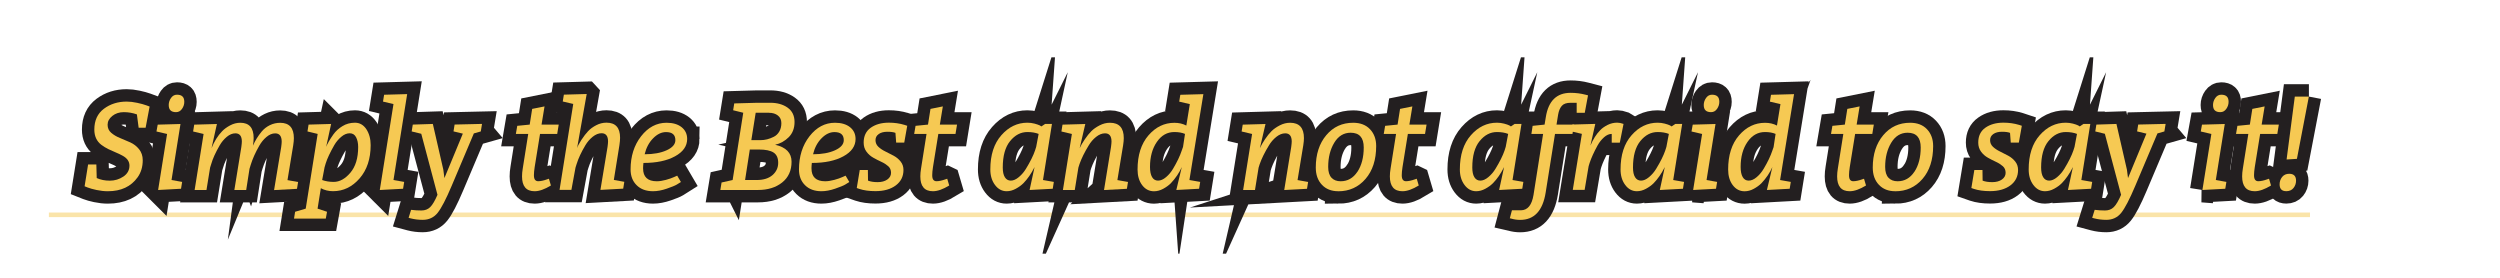 <?xml version="1.0" encoding="UTF-8"?>
<svg xmlns="http://www.w3.org/2000/svg" xmlns:xlink="http://www.w3.org/1999/xlink" id="a" width="544.37" height="60.49" viewBox="0 0 544.37 60.49">
  <defs>
    <clipPath id="b">
      <rect x="10.59" y="12.49" width="497.83" height="42.75" style="fill:none; stroke-width:0px;"></rect>
    </clipPath>
    <clipPath id="c">
      <rect width="544.37" height="60.49" style="fill:none; stroke-width:0px;"></rect>
    </clipPath>
    <clipPath id="d">
      <rect y="39.28" width="512" height="9" style="fill:none; stroke-width:0px;"></rect>
    </clipPath>
  </defs>
  <g style="clip-path:url(#b);">
    <g style="clip-path:url(#c);">
      <g style="opacity:.5;">
        <g style="clip-path:url(#d);">
          <line x1="9" y1="46.78" x2="503" y2="46.78" style="fill:none; stroke:#f6c953;"></line>
        </g>
      </g>
      <path d="m20.98,35.81l.08,2.96c.83.38,1.79.57,2.86.57s2.06-.3,2.94-.89,1.33-1.39,1.33-2.39c0-.9-.51-1.63-1.52-2.17-.45-.25-.95-.49-1.49-.71-.54-.22-1.08-.46-1.63-.73-.54-.27-1.04-.58-1.49-.92-1.01-.78-1.52-1.88-1.52-3.31,0-1.99.7-3.5,2.09-4.54,1.39-1.04,3.05-1.56,4.96-1.56.69,0,1.45.09,2.28.27.83.18,1.49.36,1.98.54l.73.27-.87,4.61h-1.52l-.38-2.9c-.92-.33-1.88-.49-2.86-.49s-1.82.28-2.5.83c-.68.55-1.02,1.19-1.02,1.91s.26,1.31.79,1.76c.52.45,1.16.83,1.91,1.13.75.3,1.5.62,2.25.96.75.34,1.39.84,1.91,1.49.52.65.79,1.45.79,2.39,0,1.43-.37,2.67-1.11,3.71-1.45,2.03-3.61,3.04-6.48,3.04-.8,0-1.61-.09-2.45-.27-.84-.18-1.49-.36-1.94-.54l-.68-.27.76-4.75h1.79Z" style="fill:none; stroke:#231f20; stroke-miterlimit:10.81; stroke-width:5.4px;"></path>
      <path d="m34.43,41.37l1.95-12.2-2.31-.54.27-1.49,4.96-.14-1.95,12.2,2.31.41-.24,1.49-4.99.27Zm5.7-19.19c0,.55-.17,1.06-.5,1.53-.33.47-.76.71-1.29.71s-.92-.12-1.19-.37-.41-.64-.41-1.19.17-1.06.5-1.53c.33-.47.76-.71,1.29-.71s.92.12,1.19.37c.27.24.41.64.41,1.19Z" style="fill:none; stroke:#231f20; stroke-miterlimit:10.81; stroke-width:5.4px;"></path>
      <path d="m54.34,36.68l-.73,4.69h-2.58l1.52-9.36c.07-.54.11-.94.11-1.19,0-1.19-.47-1.79-1.41-1.79-.63,0-1.26.26-1.87.77-.61.51-1.13,1.13-1.55,1.86-.9,1.56-1.52,2.91-1.84,4.07l-.24.76-.79,4.88h-2.58l1.95-12.2-2.28-.54.24-1.49,4.94-.14-1.17,5.26c.6-1.48,1.36-2.71,2.31-3.69.45-.47,1.03-.89,1.74-1.27s1.45-.57,2.22-.57c1.93,0,2.9,1.1,2.9,3.31,0,.45-.05,1.01-.14,1.68.43-1.05,1.07-2.08,1.9-3.09.49-.58,1.08-1.04,1.78-1.38.7-.34,1.44-.51,2.24-.51,1.99,0,2.98,1.11,2.98,3.34,0,.43-.05.95-.14,1.55l-1.25,7.59,2.31.41-.24,1.49-4.99.27,1.55-9.36c.07-.54.11-.93.11-1.17,0-1.21-.47-1.82-1.41-1.82-.65,0-1.29.26-1.91.79-.62.52-1.14,1.16-1.56,1.9-.85,1.48-1.47,2.87-1.87,4.18l-.24.79Z" style="fill:none; stroke:#231f20; stroke-miterlimit:10.81; stroke-width:5.4px;"></path>
      <path d="m72.1,26.99l-1.08,4.99c.27-.71.8-1.61,1.57-2.71.51-.71,1.16-1.31,1.97-1.8.8-.5,1.72-.75,2.74-.75s1.84.47,2.47,1.41c.62.94.94,2.1.94,3.47,0,2.98-.8,5.4-2.41,7.25-1.61,1.85-3.54,2.78-5.78,2.78-.98,0-1.86-.22-2.66-.65l-.71,4.45,2.06.68-.27,1.49h-6.92l.24-1.49,2.31-.68,2.6-16.27-2.22-.54.24-1.49,4.91-.14Zm-1.41,9.36l-.54,2.85c.76.27,1.59.41,2.5.41,1.3,0,2.52-.67,3.65-2.01,1.13-1.34,1.69-3.2,1.69-5.59,0-.83-.15-1.54-.45-2.12-.3-.58-.76-.87-1.38-.87s-1.24.25-1.84.76c-.61.51-1.12,1.11-1.53,1.82-.9,1.57-1.53,2.9-1.87,3.99l-.22.76Z" style="fill:none; stroke:#231f20; stroke-miterlimit:10.81; stroke-width:5.4px;"></path>
      <path d="m82.7,41.37l2.98-18.71-2.28-.54.24-1.49,5.02-.14-2.98,18.71,2.33.41-.24,1.49-5.07.27Z" style="fill:none; stroke:#231f20; stroke-miterlimit:10.81; stroke-width:5.4px;"></path>
      <path d="m104.7,28.62l-1.52.43-4.83,11.42c-1.23,2.91-2.25,4.87-3.06,5.88-.81,1.01-1.9,1.52-3.25,1.52-.92,0-1.81-.11-2.66-.33l-.41-.11.54-1.74c.72.09,1.47.14,2.25.14s1.41-.24,1.91-.73c.5-.49,1.03-1.38,1.59-2.68l-3.53-13.29-2.09-.51.24-1.49,4.37-.14,2.28,9.95.24,1.84,4.01-9.68-2.03-.49.24-1.49,5.97-.14-.27,1.63Z" style="fill:none; stroke:#231f20; stroke-miterlimit:10.81; stroke-width:5.4px;"></path>
      <path d="m119.53,38.93l.43,1.46c-1.36.83-2.54,1.25-3.55,1.25-1.83,0-2.74-1.08-2.74-3.23,0-.52.05-1.1.16-1.74l1.19-7.51h-2.69l.3-1.76,2.71-.27.54-3.42,2.69-.54-.65,3.96h3.74l-.33,2.03h-3.74l-1.17,7.24c-.11.71-.16,1.29-.16,1.75s.08.8.24,1,.39.31.68.31c.54,0,1.19-.14,1.95-.41l.38-.13Z" style="fill:none; stroke:#231f20; stroke-miterlimit:10.81; stroke-width:5.4px;"></path>
      <path d="m127.75,20.48l-2.09,11.77c.14-.45.47-1.06.96-1.82.5-.76.98-1.38,1.44-1.87.46-.49,1.05-.92,1.76-1.29.71-.37,1.46-.56,2.24-.56,1.97,0,2.96,1.09,2.96,3.28,0,.43-.05.97-.14,1.6l-1.22,7.59,2.28.41-.24,1.49-4.96.27,1.55-9.36c.07-.54.11-.94.11-1.19,0-1.19-.47-1.79-1.41-1.79-.65,0-1.29.26-1.93.77-.63.51-1.17,1.13-1.6,1.86-.87,1.45-1.5,2.8-1.9,4.07l-.24.76-.9,4.88h-2.58l2.98-18.71-2.28-.54.24-1.49,4.96-.14Z" style="fill:none; stroke:#231f20; stroke-miterlimit:10.81; stroke-width:5.4px;"></path>
      <path d="m149.63,30.25c0,1.56-.88,2.82-2.64,3.78-1.76.97-4.05,1.45-6.88,1.45-.05.4-.08.79-.08,1.17,0,1.88.99,2.82,2.98,2.82.58,0,1.24-.1,1.98-.3.74-.2,1.34-.41,1.79-.62l.68-.3.81,1.38c-.22.14-.52.33-.9.56-.38.23-1.1.52-2.17.89-1.07.37-2.07.56-3.01.56-1.48,0-2.67-.43-3.55-1.3-.89-.87-1.33-2.02-1.33-3.44,0-2.86.76-5.27,2.29-7.23,1.53-1.96,3.38-2.94,5.55-2.94,1.37,0,2.46.32,3.27.96.8.64,1.21,1.5,1.21,2.56Zm-9.27,3.34c1.93,0,3.53-.29,4.8-.87,1.27-.58,1.9-1.31,1.9-2.2,0-1.18-.68-1.76-2.03-1.76-.99,0-1.93.45-2.82,1.36-.89.9-1.5,2.06-1.84,3.47Z" style="fill:none; stroke:#231f20; stroke-miterlimit:10.81; stroke-width:5.4px;"></path>
      <path d="m159.53,39.2l2.31-14.65-2.2-.54.24-1.49,5.02-.14h2.82c1.52,0,2.78.35,3.78,1.06s1.51,1.75,1.51,3.12-.43,2.48-1.27,3.32c-.85.84-1.83,1.39-2.96,1.64,2.39.54,3.58,1.78,3.58,3.7s-.68,3.43-2.05,4.52-3.12,1.63-5.27,1.63h-8.19l.27-1.63,2.41-.54Zm2.71,0h2.52c1.48,0,2.63-.36,3.46-1.08.82-.72,1.23-1.61,1.23-2.67s-.34-1.8-1.02-2.24c-.68-.43-1.72-.65-3.13-.65h-2.03l-1.03,6.64Zm5.21-14.65h-2.9l-.95,5.97h1.98c.98,0,1.94-.24,2.9-.73.51-.25.91-.64,1.21-1.15.3-.52.45-1.13.45-1.83s-.25-1.26-.75-1.65c-.5-.4-1.14-.6-1.94-.6Z" style="fill:none; stroke:#231f20; stroke-miterlimit:10.81; stroke-width:5.4px;"></path>
      <path d="m186.3,30.25c0,1.56-.88,2.82-2.64,3.78-1.76.97-4.05,1.45-6.88,1.45-.05.4-.08.79-.08,1.17,0,1.88.99,2.82,2.98,2.82.58,0,1.24-.1,1.98-.3.74-.2,1.34-.41,1.79-.62l.68-.3.81,1.38c-.22.14-.52.33-.9.56-.38.23-1.1.52-2.17.89-1.07.37-2.07.56-3.01.56-1.48,0-2.67-.43-3.55-1.3-.89-.87-1.33-2.02-1.33-3.44,0-2.86.76-5.27,2.29-7.23,1.53-1.96,3.38-2.94,5.55-2.94,1.37,0,2.46.32,3.27.96.8.64,1.21,1.5,1.21,2.56Zm-9.27,3.34c1.93,0,3.53-.29,4.8-.87,1.27-.58,1.9-1.31,1.9-2.2,0-1.18-.68-1.76-2.03-1.76-.99,0-1.93.45-2.82,1.36-.89.9-1.5,2.06-1.84,3.47Z" style="fill:none; stroke:#231f20; stroke-miterlimit:10.81; stroke-width:5.4px;"></path>
      <path d="m188.98,37.03l.03,2.3c.54.22,1.24.33,2.1.33s1.56-.19,2.1-.57c.54-.38.81-.87.81-1.46s-.2-1.08-.61-1.44-.9-.68-1.49-.95c-.59-.27-1.18-.57-1.76-.9-.59-.33-1.08-.76-1.49-1.32-.41-.55-.61-1.21-.61-1.97,0-1.43.52-2.51,1.55-3.24,1.03-.73,2.34-1.1,3.93-1.1,1.21,0,2.36.16,3.44.49l.57.19-.65,3.66h-1.76l-.16-2.12c-.4-.16-.99-.24-1.76-.24s-1.4.16-1.87.49-.71.77-.71,1.34.21,1.05.62,1.44c.42.39.92.73,1.52,1.02s1.2.6,1.8.92,1.12.75,1.53,1.27c.42.52.62,1.14.62,1.84,0,1.41-.56,2.53-1.67,3.36-1.11.83-2.59,1.25-4.43,1.25-1.36,0-2.53-.16-3.53-.49l-.54-.19.65-3.93h1.76Z" style="fill:none; stroke:#231f20; stroke-miterlimit:10.81; stroke-width:5.4px;"></path>
      <path d="m206.26,38.93l.43,1.46c-1.36.83-2.54,1.25-3.55,1.25-1.83,0-2.74-1.08-2.74-3.23,0-.52.05-1.1.16-1.74l1.19-7.51h-2.69l.3-1.76,2.71-.27.54-3.42,2.69-.54-.65,3.96h3.74l-.33,2.03h-3.74l-1.17,7.24c-.11.71-.16,1.29-.16,1.75s.08.8.24,1,.39.31.68.31c.54,0,1.19-.14,1.95-.41l.38-.13Z" style="fill:none; stroke:#231f20; stroke-miterlimit:10.81; stroke-width:5.4px;"></path>
      <path d="m227.11,39.2l2.36.41-.24,1.49-5.04.27,1.08-4.99c-.72,1.45-1.54,2.62-2.44,3.53-.43.43-.98.83-1.64,1.19-.66.36-1.32.54-1.99.54-1.01,0-1.86-.45-2.54-1.36-.68-.9-1.02-2.03-1.02-3.39,0-3.15.8-5.63,2.4-7.44,1.6-1.82,3.49-2.73,5.68-2.73.52,0,1.04.07,1.55.2.51.14.89.27,1.14.39l.35.22.81-.54h1.49l-1.95,12.2Zm-1.49-7.19l.54-2.85c-.69-.27-1.5-.41-2.44-.41-1.45,0-2.7.66-3.77,1.97-1.07,1.31-1.6,3.23-1.6,5.76,0,.92.15,1.63.46,2.12.31.49.74.73,1.29.73s1.13-.25,1.74-.76c.61-.51,1.13-1.11,1.56-1.82.94-1.54,1.6-2.87,1.98-3.99l.24-.76Z" style="fill:none; stroke:#231f20; stroke-miterlimit:10.81; stroke-width:5.4px;"></path>
      <path d="m240.4,41.37l1.52-9.36c.07-.54.11-.94.11-1.19,0-1.19-.47-1.79-1.41-1.79-.65,0-1.3.26-1.94.77-.64.51-1.18,1.13-1.61,1.86-.92,1.5-1.59,2.86-2.01,4.07l-.24.76-.79,4.88h-2.58l1.95-12.2-2.28-.54.24-1.49,4.96-.14-1.22,5.26c.27-.6.65-1.25,1.13-1.95.48-.71.95-1.29,1.41-1.75.46-.46,1.06-.88,1.79-1.26.73-.38,1.49-.57,2.26-.57,2.01,0,3.01,1.11,3.01,3.34,0,.43-.05.95-.14,1.55l-1.25,7.59,2.31.41-.24,1.49-4.99.27Z" style="fill:none; stroke:#231f20; stroke-miterlimit:10.81; stroke-width:5.4px;"></path>
      <path d="m259.01,39.2l2.33.41-.24,1.49-4.96.27,1.19-4.99c-.56,1.27-1.36,2.44-2.39,3.53-.45.45-1.01.85-1.67,1.21-.66.35-1.32.53-1.99.53-1.05,0-1.91-.45-2.58-1.34-.67-.89-1-2.03-1-3.4,0-3.13.79-5.6,2.37-7.43,1.58-1.83,3.47-2.74,5.65-2.74.98,0,1.84.2,2.6.6l.76-4.67-2.31-.54.24-1.49,5.02-.14-3.04,18.71Zm-1.41-7.19l.43-2.85c-.63-.27-1.4-.41-2.31-.41-1.56,0-2.83.72-3.82,2.16-.99,1.44-1.49,3.25-1.49,5.44,0,.96.15,1.7.45,2.21.3.51.73.77,1.3.77s1.15-.25,1.75-.76c.6-.51,1.1-1.11,1.52-1.82.87-1.45,1.5-2.78,1.9-3.99l.27-.76Z" style="fill:none; stroke:#231f20; stroke-miterlimit:10.81; stroke-width:5.4px;"></path>
      <path d="m279.64,41.37l1.52-9.36c.07-.54.11-.94.11-1.19,0-1.19-.47-1.79-1.41-1.79-.65,0-1.3.26-1.94.77-.64.51-1.18,1.13-1.61,1.86-.92,1.5-1.59,2.86-2.01,4.07l-.24.76-.79,4.88h-2.58l1.95-12.2-2.28-.54.24-1.49,4.96-.14-1.22,5.26c.27-.6.65-1.25,1.12-1.95.48-.71.95-1.29,1.41-1.75.46-.46,1.06-.88,1.79-1.26.73-.38,1.49-.57,2.26-.57,2.01,0,3.01,1.11,3.01,3.34,0,.43-.05.95-.14,1.55l-1.25,7.59,2.3.41-.24,1.49-4.99.27Z" style="fill:none; stroke:#231f20; stroke-miterlimit:10.81; stroke-width:5.4px;"></path>
      <path d="m291.39,41.64c-1.48,0-2.67-.47-3.55-1.41-.89-.94-1.33-2.19-1.33-3.74,0-2.89.76-5.24,2.28-7.05,1.52-1.81,3.47-2.71,5.86-2.71,1.55,0,2.78.47,3.67,1.41.89.94,1.34,2.16,1.34,3.66,0,2.98-.77,5.37-2.32,7.16-1.55,1.79-3.53,2.69-5.95,2.69Zm4.19-4.24c.91-1.38,1.37-3.15,1.37-5.29s-.95-3.21-2.85-3.21c-1.5,0-2.69.73-3.57,2.18-.88,1.46-1.32,3.21-1.32,5.27,0,1.05.24,1.83.72,2.35.48.51,1.14.77,1.99.77,1.52,0,2.73-.69,3.65-2.07Z" style="fill:none; stroke:#231f20; stroke-miterlimit:10.81; stroke-width:5.4px;"></path>
      <path d="m308.5,38.93l.43,1.46c-1.36.83-2.54,1.25-3.55,1.25-1.83,0-2.74-1.08-2.74-3.23,0-.52.05-1.1.16-1.74l1.19-7.51h-2.68l.3-1.76,2.71-.27.54-3.42,2.68-.54-.65,3.96h3.74l-.33,2.03h-3.74l-1.17,7.24c-.11.71-.16,1.29-.16,1.75s.08.8.24,1c.16.21.39.31.68.31.54,0,1.19-.14,1.95-.41l.38-.13Z" style="fill:none; stroke:#231f20; stroke-miterlimit:10.81; stroke-width:5.4px;"></path>
      <path d="m329.35,39.2l2.36.41-.24,1.49-5.04.27,1.08-4.99c-.72,1.45-1.54,2.62-2.44,3.53-.43.43-.98.83-1.64,1.19-.66.36-1.33.54-1.99.54-1.01,0-1.86-.45-2.54-1.36-.68-.9-1.02-2.03-1.02-3.39,0-3.15.8-5.63,2.4-7.44,1.6-1.82,3.49-2.73,5.68-2.73.52,0,1.04.07,1.55.2s.89.27,1.14.39l.35.22.81-.54h1.49l-1.95,12.2Zm-1.49-7.19l.54-2.85c-.69-.27-1.5-.41-2.44-.41-1.45,0-2.7.66-3.77,1.97-1.07,1.31-1.6,3.23-1.6,5.76,0,.92.15,1.63.46,2.12.31.49.74.73,1.29.73s1.13-.25,1.74-.76c.61-.51,1.13-1.11,1.56-1.82.94-1.54,1.6-2.87,1.98-3.99l.24-.76Z" style="fill:none; stroke:#231f20; stroke-miterlimit:10.81; stroke-width:5.4px;"></path>
      <path d="m343.32,22.38h-1.33c-.89,0-1.52.22-1.91.67s-.66,1.08-.8,1.91l-.35,2.17h3.82l-.35,2.03h-3.8l-2.03,12.75c-.63,3.98-2.49,5.97-5.56,5.97-.63,0-1.27-.09-1.9-.27l-.35-.08.46-1.74h1.93c1.48,0,2.4-1.11,2.77-3.34l2.09-13.29h-2.55l.27-1.76,2.6-.27.27-1.63c.56-3.53,2.36-5.29,5.4-5.29,1.12,0,2.21.14,3.25.41l.54.14-.71,3.8h-1.76v-2.17Z" style="fill:none; stroke:#231f20; stroke-miterlimit:10.81; stroke-width:5.4px;"></path>
      <path d="m353.52,26.99l-.81,4.07h-1.76v-1.9c-.56,0-1.12.24-1.67.73s-1.02,1.08-1.4,1.76c-.8,1.45-1.37,2.72-1.74,3.82l-.22.73-.87,5.15h-2.58l1.98-12.2-2.31-.54.24-1.49,4.99-.14-1.06,4.72c.58-1.37,1.29-2.5,2.14-3.36.4-.42.93-.79,1.59-1.13.66-.33,1.36-.5,2.1-.5.4,0,.85.09,1.36.27Z" style="fill:none; stroke:#231f20; stroke-miterlimit:10.81; stroke-width:5.4px;"></path>
      <path d="m364.34,39.2l2.36.41-.24,1.49-5.04.27,1.08-4.99c-.72,1.45-1.54,2.62-2.44,3.53-.43.43-.98.83-1.64,1.19-.66.36-1.33.54-1.99.54-1.01,0-1.86-.45-2.54-1.36-.68-.9-1.02-2.03-1.02-3.39,0-3.15.8-5.63,2.4-7.44,1.6-1.82,3.49-2.73,5.68-2.73.52,0,1.04.07,1.55.2s.89.27,1.14.39l.35.22.81-.54h1.49l-1.95,12.2Zm-1.49-7.19l.54-2.85c-.69-.27-1.5-.41-2.44-.41-1.45,0-2.7.66-3.77,1.97-1.07,1.31-1.6,3.23-1.6,5.76,0,.92.15,1.63.46,2.12.31.49.74.73,1.29.73s1.13-.25,1.74-.76c.61-.51,1.13-1.11,1.56-1.82.94-1.54,1.6-2.87,1.98-3.99l.24-.76Z" style="fill:none; stroke:#231f20; stroke-miterlimit:10.81; stroke-width:5.4px;"></path>
      <path d="m368.68,41.37l1.95-12.2-2.31-.54.27-1.49,4.96-.14-1.95,12.2,2.3.41-.24,1.49-4.99.27Zm5.7-19.19c0,.55-.17,1.06-.5,1.53-.33.47-.76.71-1.29.71s-.92-.12-1.19-.37c-.27-.24-.41-.64-.41-1.19s.17-1.06.5-1.53c.33-.47.76-.71,1.29-.71s.92.12,1.19.37c.27.24.41.64.41,1.19Z" style="fill:none; stroke:#231f20; stroke-miterlimit:10.81; stroke-width:5.4px;"></path>
      <path d="m387.61,39.2l2.33.41-.24,1.49-4.96.27,1.19-4.99c-.56,1.27-1.36,2.44-2.39,3.53-.45.45-1.01.85-1.67,1.21s-1.32.53-1.99.53c-1.05,0-1.91-.45-2.58-1.34s-1-2.03-1-3.4c0-3.13.79-5.6,2.37-7.43,1.58-1.83,3.47-2.74,5.66-2.74.98,0,1.84.2,2.6.6l.76-4.67-2.3-.54.24-1.49,5.02-.14-3.04,18.71Zm-1.41-7.19l.43-2.85c-.63-.27-1.4-.41-2.3-.41-1.56,0-2.83.72-3.82,2.16-1,1.44-1.49,3.25-1.49,5.44,0,.96.15,1.7.45,2.21.3.51.73.77,1.3.77s1.15-.25,1.75-.76c.6-.51,1.1-1.11,1.52-1.82.87-1.45,1.5-2.78,1.9-3.99l.27-.76Z" style="fill:none; stroke:#231f20; stroke-miterlimit:10.81; stroke-width:5.4px;"></path>
      <path d="m405.89,38.93l.43,1.46c-1.36.83-2.54,1.25-3.55,1.25-1.83,0-2.74-1.08-2.74-3.23,0-.52.05-1.1.16-1.74l1.19-7.51h-2.68l.3-1.76,2.71-.27.54-3.42,2.68-.54-.65,3.96h3.74l-.33,2.03h-3.74l-1.17,7.24c-.11.71-.16,1.29-.16,1.75s.08.8.24,1c.16.21.39.31.68.31.54,0,1.19-.14,1.95-.41l.38-.13Z" style="fill:none; stroke:#231f20; stroke-miterlimit:10.81; stroke-width:5.4px;"></path>
      <path d="m412.67,41.64c-1.48,0-2.67-.47-3.55-1.41-.89-.94-1.33-2.19-1.33-3.74,0-2.89.76-5.24,2.28-7.05,1.52-1.81,3.47-2.71,5.86-2.71,1.55,0,2.78.47,3.67,1.41s1.34,2.16,1.34,3.66c0,2.98-.77,5.37-2.32,7.16-1.55,1.79-3.53,2.69-5.95,2.69Zm4.19-4.24c.91-1.38,1.37-3.15,1.37-5.29s-.95-3.21-2.85-3.21c-1.5,0-2.69.73-3.57,2.18-.88,1.46-1.32,3.21-1.32,5.27,0,1.05.24,1.83.72,2.35.48.51,1.14.77,1.99.77,1.52,0,2.73-.69,3.65-2.07Z" style="fill:none; stroke:#231f20; stroke-miterlimit:10.81; stroke-width:5.4px;"></path>
      <path d="m431.68,37.03l.03,2.3c.54.22,1.24.33,2.1.33s1.56-.19,2.1-.57c.54-.38.81-.87.81-1.46s-.2-1.08-.61-1.44c-.41-.36-.9-.68-1.49-.95-.59-.27-1.18-.57-1.76-.9-.59-.33-1.08-.76-1.49-1.32-.41-.55-.61-1.21-.61-1.97,0-1.43.51-2.51,1.55-3.24,1.03-.73,2.34-1.1,3.93-1.1,1.21,0,2.36.16,3.44.49l.57.19-.65,3.66h-1.76l-.16-2.12c-.4-.16-.99-.24-1.76-.24s-1.4.16-1.87.49c-.47.33-.71.77-.71,1.34s.21,1.05.62,1.44c.42.39.92.73,1.52,1.02s1.2.6,1.8.92c.61.33,1.12.75,1.53,1.27.42.52.62,1.14.62,1.84,0,1.41-.56,2.53-1.67,3.36-1.11.83-2.59,1.25-4.43,1.25-1.36,0-2.53-.16-3.53-.49l-.54-.19.65-3.93h1.76Z" style="fill:none; stroke:#231f20; stroke-miterlimit:10.81; stroke-width:5.4px;"></path>
      <path d="m453.21,39.2l2.36.41-.24,1.49-5.04.27,1.08-4.99c-.72,1.45-1.54,2.62-2.44,3.53-.43.43-.98.83-1.64,1.19-.66.36-1.33.54-1.99.54-1.01,0-1.86-.45-2.54-1.36-.68-.9-1.02-2.03-1.02-3.39,0-3.15.8-5.63,2.4-7.44,1.6-1.82,3.49-2.73,5.68-2.73.52,0,1.04.07,1.55.2s.89.27,1.14.39l.35.22.81-.54h1.49l-1.95,12.2Zm-1.49-7.19l.54-2.85c-.69-.27-1.5-.41-2.44-.41-1.45,0-2.7.66-3.77,1.97-1.07,1.31-1.6,3.23-1.6,5.76,0,.92.15,1.63.46,2.12.31.49.74.73,1.29.73s1.13-.25,1.74-.76c.61-.51,1.13-1.11,1.56-1.82.94-1.54,1.6-2.87,1.98-3.99l.24-.76Z" style="fill:none; stroke:#231f20; stroke-miterlimit:10.81; stroke-width:5.4px;"></path>
      <path d="m471.3,28.62l-1.52.43-4.83,11.42c-1.23,2.91-2.25,4.87-3.06,5.88-.81,1.01-1.9,1.52-3.25,1.52-.92,0-1.81-.11-2.66-.33l-.41-.11.54-1.74c.72.09,1.47.14,2.25.14s1.41-.24,1.91-.73c.5-.49,1.03-1.38,1.59-2.68l-3.53-13.29-2.09-.51.24-1.49,4.37-.14,2.28,9.95.24,1.84,4.01-9.68-2.03-.49.24-1.49,5.97-.14-.27,1.63Z" style="fill:none; stroke:#231f20; stroke-miterlimit:10.81; stroke-width:5.4px;"></path>
      <path d="m479.57,41.37l1.95-12.2-2.31-.54.27-1.49,4.96-.14-1.95,12.2,2.3.41-.24,1.49-4.99.27Zm5.7-19.19c0,.55-.17,1.06-.5,1.53-.33.47-.76.71-1.29.71s-.92-.12-1.19-.37c-.27-.24-.41-.64-.41-1.19s.17-1.06.5-1.53c.33-.47.76-.71,1.29-.71s.92.12,1.19.37c.27.24.41.64.41,1.19Z" style="fill:none; stroke:#231f20; stroke-miterlimit:10.81; stroke-width:5.4px;"></path>
      <path d="m494.08,38.93l.43,1.46c-1.36.83-2.54,1.25-3.55,1.25-1.83,0-2.74-1.08-2.74-3.23,0-.52.05-1.1.16-1.74l1.19-7.51h-2.68l.3-1.76,2.71-.27.54-3.42,2.68-.54-.65,3.96h3.74l-.33,2.03h-3.74l-1.17,7.24c-.11.71-.16,1.29-.16,1.75s.08.8.24,1c.16.21.39.31.68.31.54,0,1.19-.14,1.95-.41l.38-.13Z" style="fill:none; stroke:#231f20; stroke-miterlimit:10.81; stroke-width:5.4px;"></path>
      <path d="m496.38,40.15c0-.63.19-1.17.56-1.63.37-.45.88-.68,1.53-.68.99,0,1.49.5,1.49,1.49,0,.62-.19,1.15-.56,1.61-.37.46-.89.69-1.56.69-.98,0-1.46-.5-1.46-1.49Zm6.37-19.12l-2.6,13.56-2.25.14,1.79-13.7h3.07Z" style="fill:none; stroke:#231f20; stroke-miterlimit:10.81; stroke-width:5.4px;"></path>
    </g>
    <path d="m20.98,35.81l.08,2.96c.83.38,1.79.57,2.86.57s2.06-.3,2.94-.89,1.33-1.39,1.33-2.39c0-.9-.51-1.63-1.52-2.17-.45-.25-.95-.49-1.49-.71-.54-.22-1.08-.46-1.63-.73-.54-.27-1.04-.58-1.49-.92-1.01-.78-1.52-1.88-1.52-3.31,0-1.99.7-3.5,2.09-4.54,1.39-1.04,3.05-1.56,4.96-1.56.69,0,1.45.09,2.28.27.83.18,1.49.36,1.98.54l.73.27-.87,4.61h-1.52l-.38-2.9c-.92-.33-1.88-.49-2.86-.49s-1.82.28-2.5.83c-.68.55-1.02,1.19-1.02,1.91s.26,1.31.79,1.76c.52.45,1.16.83,1.91,1.13.75.3,1.5.62,2.25.96.75.34,1.39.84,1.91,1.49.52.65.79,1.45.79,2.39,0,1.43-.37,2.67-1.11,3.71-1.45,2.03-3.61,3.04-6.48,3.04-.8,0-1.61-.09-2.45-.27-.84-.18-1.49-.36-1.94-.54l-.68-.27.76-4.75h1.79Z" style="fill:#f6c953; stroke-width:0px;"></path>
    <path d="m34.43,41.37l1.95-12.2-2.31-.54.27-1.49,4.96-.14-1.95,12.2,2.31.41-.24,1.49-4.99.27Zm5.7-19.19c0,.55-.17,1.06-.5,1.53-.33.47-.76.71-1.29.71s-.92-.12-1.19-.37-.41-.64-.41-1.19.17-1.06.5-1.53c.33-.47.76-.71,1.29-.71s.92.12,1.19.37c.27.24.41.64.41,1.19Z" style="fill:#f6c953; stroke-width:0px;"></path>
    <path d="m54.34,36.68l-.73,4.69h-2.58l1.52-9.36c.07-.54.11-.94.11-1.19,0-1.19-.47-1.79-1.41-1.79-.63,0-1.26.26-1.87.77-.61.51-1.13,1.13-1.55,1.86-.9,1.56-1.52,2.91-1.84,4.07l-.24.76-.79,4.88h-2.58l1.95-12.2-2.28-.54.24-1.49,4.94-.14-1.17,5.26c.6-1.48,1.36-2.71,2.31-3.69.45-.47,1.03-.89,1.74-1.27s1.45-.57,2.22-.57c1.93,0,2.9,1.1,2.9,3.31,0,.45-.05,1.01-.14,1.68.43-1.05,1.07-2.08,1.9-3.09.49-.58,1.08-1.04,1.78-1.38.7-.34,1.44-.51,2.24-.51,1.99,0,2.98,1.11,2.98,3.34,0,.43-.05.95-.14,1.55l-1.25,7.59,2.31.41-.24,1.49-4.99.27,1.55-9.36c.07-.54.11-.93.11-1.17,0-1.21-.47-1.82-1.41-1.82-.65,0-1.29.26-1.91.79-.62.52-1.14,1.16-1.56,1.9-.85,1.48-1.47,2.87-1.87,4.18l-.24.79Z" style="fill:#f6c953; stroke-width:0px;"></path>
    <path d="m72.1,26.99l-1.08,4.99c.27-.71.8-1.61,1.57-2.71.51-.71,1.16-1.31,1.97-1.8.8-.5,1.72-.75,2.74-.75s1.84.47,2.47,1.41c.62.94.94,2.1.94,3.47,0,2.98-.8,5.4-2.41,7.25-1.61,1.85-3.54,2.78-5.78,2.78-.98,0-1.86-.22-2.66-.65l-.71,4.45,2.06.68-.27,1.49h-6.92l.24-1.49,2.31-.68,2.6-16.27-2.22-.54.24-1.49,4.91-.14Zm-1.41,9.36l-.54,2.85c.76.27,1.59.41,2.5.41,1.3,0,2.52-.67,3.65-2.01,1.13-1.34,1.69-3.2,1.69-5.59,0-.83-.15-1.54-.45-2.12-.3-.58-.76-.87-1.38-.87s-1.24.25-1.84.76c-.61.51-1.12,1.11-1.53,1.82-.9,1.57-1.53,2.9-1.87,3.99l-.22.76Z" style="fill:#f6c953; stroke-width:0px;"></path>
    <path d="m82.7,41.37l2.98-18.71-2.28-.54.24-1.49,5.02-.14-2.98,18.71,2.33.41-.24,1.49-5.07.27Z" style="fill:#f6c953; stroke-width:0px;"></path>
    <path d="m104.7,28.62l-1.52.43-4.83,11.42c-1.23,2.91-2.25,4.87-3.06,5.88-.81,1.01-1.9,1.52-3.25,1.52-.92,0-1.81-.11-2.66-.33l-.41-.11.54-1.74c.72.09,1.47.14,2.25.14s1.41-.24,1.91-.73c.5-.49,1.03-1.38,1.59-2.68l-3.53-13.29-2.09-.51.24-1.49,4.37-.14,2.28,9.95.24,1.84,4.01-9.68-2.03-.49.24-1.49,5.97-.14-.27,1.63Z" style="fill:#f6c953; stroke-width:0px;"></path>
    <path d="m119.53,38.93l.43,1.46c-1.36.83-2.54,1.25-3.55,1.25-1.83,0-2.74-1.08-2.74-3.23,0-.52.05-1.1.16-1.74l1.19-7.51h-2.69l.3-1.76,2.71-.27.54-3.42,2.69-.54-.65,3.96h3.74l-.33,2.03h-3.74l-1.17,7.24c-.11.71-.16,1.29-.16,1.75s.08.8.24,1,.39.31.68.31c.54,0,1.19-.14,1.95-.41l.38-.13Z" style="fill:#f6c953; stroke-width:0px;"></path>
    <path d="m127.75,20.48l-2.09,11.77c.14-.45.47-1.06.96-1.82.5-.76.98-1.38,1.44-1.87.46-.49,1.05-.92,1.76-1.29.71-.37,1.46-.56,2.24-.56,1.97,0,2.96,1.09,2.96,3.28,0,.43-.05.97-.14,1.6l-1.22,7.59,2.28.41-.24,1.49-4.96.27,1.55-9.36c.07-.54.11-.94.11-1.19,0-1.19-.47-1.79-1.41-1.79-.65,0-1.29.26-1.93.77-.63.51-1.17,1.13-1.6,1.86-.87,1.45-1.5,2.8-1.9,4.07l-.24.76-.9,4.88h-2.58l2.98-18.71-2.28-.54.24-1.49,4.96-.14Z" style="fill:#f6c953; stroke-width:0px;"></path>
    <path d="m149.63,30.25c0,1.56-.88,2.82-2.64,3.78-1.76.97-4.05,1.45-6.88,1.45-.05.4-.08.79-.08,1.17,0,1.88.99,2.82,2.98,2.82.58,0,1.24-.1,1.98-.3.74-.2,1.34-.41,1.79-.62l.68-.3.81,1.38c-.22.14-.52.33-.9.56-.38.23-1.1.52-2.17.89-1.07.37-2.07.56-3.01.56-1.48,0-2.67-.43-3.55-1.3-.89-.87-1.33-2.02-1.33-3.44,0-2.86.76-5.27,2.29-7.23,1.53-1.96,3.38-2.94,5.55-2.94,1.37,0,2.46.32,3.27.96.8.64,1.21,1.5,1.21,2.56Zm-9.27,3.34c1.93,0,3.53-.29,4.8-.87,1.27-.58,1.9-1.31,1.9-2.2,0-1.18-.68-1.76-2.03-1.76-.99,0-1.93.45-2.82,1.36-.89.9-1.5,2.06-1.84,3.47Z" style="fill:#f6c953; stroke-width:0px;"></path>
    <path d="m159.53,39.2l2.31-14.65-2.2-.54.24-1.49,5.02-.14h2.82c1.52,0,2.78.35,3.78,1.06s1.51,1.75,1.51,3.12-.43,2.48-1.27,3.32c-.85.84-1.83,1.39-2.96,1.64,2.39.54,3.58,1.78,3.58,3.7s-.68,3.43-2.05,4.52-3.12,1.63-5.27,1.63h-8.19l.27-1.63,2.41-.54Zm2.71,0h2.52c1.48,0,2.63-.36,3.46-1.08.82-.72,1.23-1.61,1.23-2.67s-.34-1.8-1.02-2.24c-.68-.43-1.72-.65-3.13-.65h-2.03l-1.03,6.64Zm5.21-14.65h-2.9l-.95,5.97h1.98c.98,0,1.94-.24,2.9-.73.51-.25.91-.64,1.21-1.15.3-.52.45-1.13.45-1.83s-.25-1.26-.75-1.65c-.5-.4-1.14-.6-1.94-.6Z" style="fill:#f6c953; stroke-width:0px;"></path>
    <path d="m186.3,30.25c0,1.56-.88,2.82-2.64,3.78-1.76.97-4.05,1.45-6.88,1.45-.05.4-.08.79-.08,1.17,0,1.88.99,2.82,2.98,2.82.58,0,1.24-.1,1.98-.3.74-.2,1.34-.41,1.79-.62l.68-.3.81,1.38c-.22.14-.52.33-.9.56-.38.23-1.1.52-2.17.89-1.07.37-2.07.56-3.01.56-1.48,0-2.67-.43-3.55-1.3-.89-.87-1.33-2.02-1.33-3.44,0-2.86.76-5.27,2.29-7.23,1.53-1.96,3.38-2.94,5.55-2.94,1.37,0,2.46.32,3.27.96.8.64,1.21,1.5,1.21,2.56Zm-9.27,3.34c1.93,0,3.53-.29,4.8-.87,1.27-.58,1.9-1.31,1.9-2.2,0-1.18-.68-1.76-2.03-1.76-.99,0-1.93.45-2.82,1.36-.89.9-1.5,2.06-1.84,3.47Z" style="fill:#f6c953; stroke-width:0px;"></path>
    <path d="m188.98,37.03l.03,2.3c.54.22,1.24.33,2.1.33s1.56-.19,2.1-.57c.54-.38.81-.87.81-1.46s-.2-1.08-.61-1.44-.9-.68-1.49-.95c-.59-.27-1.18-.57-1.76-.9-.59-.33-1.08-.76-1.49-1.32-.41-.55-.61-1.21-.61-1.97,0-1.43.52-2.51,1.55-3.24,1.03-.73,2.34-1.1,3.93-1.1,1.21,0,2.36.16,3.44.49l.57.19-.65,3.66h-1.76l-.16-2.12c-.4-.16-.99-.24-1.76-.24s-1.4.16-1.87.49-.71.77-.71,1.34.21,1.05.62,1.44c.42.39.92.73,1.52,1.02s1.2.6,1.8.92,1.12.75,1.53,1.27c.42.52.62,1.14.62,1.84,0,1.41-.56,2.53-1.67,3.36-1.11.83-2.59,1.25-4.43,1.25-1.36,0-2.53-.16-3.53-.49l-.54-.19.65-3.93h1.76Z" style="fill:#f6c953; stroke-width:0px;"></path>
    <path d="m206.26,38.93l.43,1.46c-1.36.83-2.54,1.25-3.55,1.25-1.83,0-2.74-1.08-2.74-3.23,0-.52.05-1.1.16-1.74l1.19-7.51h-2.69l.3-1.76,2.71-.27.54-3.42,2.69-.54-.65,3.96h3.74l-.33,2.03h-3.74l-1.17,7.24c-.11.71-.16,1.29-.16,1.75s.08.8.24,1,.39.31.68.31c.54,0,1.19-.14,1.95-.41l.38-.13Z" style="fill:#f6c953; stroke-width:0px;"></path>
    <path d="m227.11,39.2l2.36.41-.24,1.49-5.04.27,1.08-4.99c-.72,1.45-1.54,2.62-2.44,3.53-.43.43-.98.83-1.64,1.19-.66.36-1.32.54-1.99.54-1.01,0-1.86-.45-2.54-1.36-.68-.9-1.02-2.03-1.02-3.39,0-3.15.8-5.63,2.4-7.44,1.6-1.82,3.49-2.73,5.68-2.73.52,0,1.04.07,1.55.2.51.14.89.27,1.14.39l.35.22.81-.54h1.49l-1.95,12.2Zm-1.49-7.19l.54-2.85c-.69-.27-1.5-.41-2.44-.41-1.45,0-2.7.66-3.77,1.97-1.07,1.31-1.6,3.23-1.6,5.76,0,.92.15,1.63.46,2.12.31.49.74.73,1.29.73s1.13-.25,1.74-.76c.61-.51,1.13-1.11,1.56-1.82.94-1.54,1.6-2.87,1.98-3.99l.24-.76Z" style="fill:#f6c953; stroke-width:0px;"></path>
    <path d="m240.4,41.37l1.52-9.36c.07-.54.11-.94.11-1.19,0-1.19-.47-1.79-1.41-1.79-.65,0-1.3.26-1.94.77-.64.51-1.18,1.13-1.61,1.86-.92,1.5-1.59,2.86-2.01,4.07l-.24.76-.79,4.88h-2.58l1.95-12.2-2.28-.54.24-1.49,4.96-.14-1.22,5.26c.27-.6.65-1.25,1.13-1.95.48-.71.95-1.29,1.41-1.75.46-.46,1.06-.88,1.79-1.26.73-.38,1.49-.57,2.26-.57,2.01,0,3.01,1.11,3.01,3.34,0,.43-.05.95-.14,1.55l-1.25,7.59,2.31.41-.24,1.49-4.99.27Z" style="fill:#f6c953; stroke-width:0px;"></path>
    <path d="m259.01,39.2l2.33.41-.24,1.49-4.96.27,1.19-4.99c-.56,1.27-1.36,2.44-2.39,3.53-.45.45-1.01.85-1.67,1.21-.66.35-1.32.53-1.99.53-1.05,0-1.91-.45-2.58-1.34-.67-.89-1-2.03-1-3.4,0-3.13.79-5.6,2.37-7.43,1.58-1.83,3.47-2.74,5.65-2.74.98,0,1.84.2,2.6.6l.76-4.67-2.31-.54.24-1.49,5.02-.14-3.04,18.71Zm-1.41-7.19l.43-2.85c-.63-.27-1.4-.41-2.31-.41-1.56,0-2.83.72-3.82,2.16-.99,1.44-1.49,3.25-1.49,5.44,0,.96.15,1.7.45,2.21.3.51.73.77,1.3.77s1.15-.25,1.75-.76c.6-.51,1.1-1.11,1.52-1.82.87-1.45,1.5-2.78,1.9-3.99l.27-.76Z" style="fill:#f6c953; stroke-width:0px;"></path>
    <path d="m279.64,41.37l1.52-9.36c.07-.54.11-.94.11-1.19,0-1.19-.47-1.79-1.41-1.79-.65,0-1.3.26-1.94.77-.64.51-1.18,1.13-1.61,1.86-.92,1.5-1.59,2.86-2.01,4.07l-.24.76-.79,4.88h-2.58l1.95-12.2-2.28-.54.24-1.49,4.96-.14-1.22,5.26c.27-.6.65-1.25,1.12-1.95.48-.71.95-1.29,1.41-1.75.46-.46,1.06-.88,1.79-1.26.73-.38,1.49-.57,2.26-.57,2.01,0,3.01,1.11,3.01,3.34,0,.43-.05.95-.14,1.55l-1.25,7.59,2.3.41-.24,1.49-4.99.27Z" style="fill:#f6c953; stroke-width:0px;"></path>
    <path d="m291.39,41.64c-1.48,0-2.67-.47-3.55-1.41-.89-.94-1.33-2.19-1.33-3.74,0-2.89.76-5.24,2.28-7.05,1.52-1.81,3.47-2.71,5.86-2.71,1.55,0,2.78.47,3.67,1.41.89.94,1.34,2.16,1.34,3.66,0,2.98-.77,5.37-2.32,7.16-1.55,1.79-3.53,2.69-5.95,2.69Zm4.19-4.24c.91-1.38,1.37-3.15,1.37-5.29s-.95-3.21-2.85-3.21c-1.5,0-2.69.73-3.57,2.18-.88,1.46-1.32,3.21-1.32,5.27,0,1.05.24,1.83.72,2.35.48.51,1.14.77,1.99.77,1.52,0,2.73-.69,3.65-2.07Z" style="fill:#f6c953; stroke-width:0px;"></path>
    <path d="m308.5,38.93l.43,1.46c-1.36.83-2.54,1.25-3.55,1.25-1.83,0-2.74-1.08-2.74-3.23,0-.52.05-1.1.16-1.74l1.19-7.51h-2.68l.3-1.76,2.71-.27.54-3.42,2.68-.54-.65,3.96h3.74l-.33,2.03h-3.74l-1.17,7.24c-.11.71-.16,1.29-.16,1.75s.08.8.24,1c.16.21.39.31.68.31.54,0,1.19-.14,1.95-.41l.38-.13Z" style="fill:#f6c953; stroke-width:0px;"></path>
    <path d="m329.35,39.2l2.36.41-.24,1.49-5.04.27,1.08-4.99c-.72,1.45-1.54,2.62-2.44,3.53-.43.43-.98.83-1.64,1.19-.66.36-1.33.54-1.99.54-1.01,0-1.86-.45-2.54-1.36-.68-.9-1.02-2.03-1.02-3.39,0-3.15.8-5.63,2.4-7.44,1.6-1.82,3.49-2.73,5.68-2.73.52,0,1.04.07,1.55.2s.89.27,1.14.39l.35.22.81-.54h1.49l-1.95,12.2Zm-1.49-7.19l.54-2.85c-.69-.27-1.5-.41-2.44-.41-1.45,0-2.7.66-3.77,1.97-1.07,1.31-1.6,3.23-1.6,5.76,0,.92.15,1.63.46,2.12.31.49.74.73,1.29.73s1.13-.25,1.74-.76c.61-.51,1.13-1.11,1.56-1.82.94-1.54,1.6-2.87,1.98-3.99l.24-.76Z" style="fill:#f6c953; stroke-width:0px;"></path>
    <path d="m343.32,22.38h-1.33c-.89,0-1.52.22-1.91.67s-.66,1.08-.8,1.91l-.35,2.17h3.82l-.35,2.03h-3.8l-2.03,12.75c-.63,3.98-2.49,5.97-5.56,5.97-.63,0-1.27-.09-1.9-.27l-.35-.08.46-1.74h1.93c1.48,0,2.4-1.11,2.77-3.34l2.09-13.29h-2.55l.27-1.76,2.6-.27.27-1.63c.56-3.53,2.36-5.29,5.4-5.29,1.12,0,2.21.14,3.25.41l.54.14-.71,3.8h-1.76v-2.17Z" style="fill:#f6c953; stroke-width:0px;"></path>
    <path d="m353.52,26.99l-.81,4.07h-1.76v-1.9c-.56,0-1.12.24-1.67.73s-1.02,1.08-1.4,1.76c-.8,1.45-1.37,2.72-1.74,3.82l-.22.73-.87,5.15h-2.58l1.98-12.2-2.31-.54.24-1.49,4.99-.14-1.06,4.72c.58-1.37,1.29-2.5,2.14-3.36.4-.42.93-.79,1.59-1.13.66-.33,1.36-.5,2.1-.5.4,0,.85.09,1.36.27Z" style="fill:#f6c953; stroke-width:0px;"></path>
    <path d="m364.34,39.2l2.36.41-.24,1.49-5.04.27,1.08-4.99c-.72,1.45-1.54,2.62-2.44,3.53-.43.43-.98.83-1.64,1.19-.66.36-1.33.54-1.99.54-1.01,0-1.86-.45-2.54-1.36-.68-.9-1.02-2.03-1.02-3.39,0-3.15.8-5.63,2.4-7.44,1.6-1.82,3.49-2.73,5.68-2.73.52,0,1.04.07,1.55.2s.89.27,1.14.39l.35.22.81-.54h1.49l-1.95,12.2Zm-1.49-7.19l.54-2.85c-.69-.27-1.5-.41-2.44-.41-1.45,0-2.7.66-3.77,1.97-1.07,1.31-1.6,3.23-1.6,5.76,0,.92.15,1.63.46,2.12.31.49.74.73,1.29.73s1.13-.25,1.74-.76c.61-.51,1.13-1.11,1.56-1.82.94-1.54,1.6-2.87,1.98-3.99l.24-.76Z" style="fill:#f6c953; stroke-width:0px;"></path>
    <path d="m368.68,41.37l1.95-12.2-2.31-.54.27-1.49,4.96-.14-1.95,12.2,2.3.41-.24,1.49-4.99.27Zm5.7-19.19c0,.55-.17,1.06-.5,1.53-.33.47-.76.71-1.29.71s-.92-.12-1.19-.37c-.27-.24-.41-.64-.41-1.19s.17-1.06.5-1.53c.33-.47.76-.71,1.29-.71s.92.12,1.19.37c.27.24.41.64.41,1.19Z" style="fill:#f6c953; stroke-width:0px;"></path>
    <path d="m387.61,39.2l2.33.41-.24,1.49-4.96.27,1.19-4.99c-.56,1.27-1.36,2.44-2.39,3.53-.45.45-1.01.85-1.67,1.21s-1.32.53-1.99.53c-1.05,0-1.91-.45-2.58-1.34s-1-2.03-1-3.4c0-3.13.79-5.6,2.37-7.43,1.58-1.83,3.47-2.74,5.66-2.74.98,0,1.84.2,2.6.6l.76-4.67-2.3-.54.24-1.49,5.02-.14-3.04,18.71Zm-1.41-7.19l.43-2.85c-.63-.27-1.4-.41-2.3-.41-1.56,0-2.83.72-3.82,2.16-1,1.44-1.49,3.25-1.49,5.44,0,.96.15,1.7.45,2.21.3.51.73.77,1.3.77s1.15-.25,1.75-.76c.6-.51,1.1-1.11,1.52-1.82.87-1.45,1.5-2.78,1.9-3.99l.27-.76Z" style="fill:#f6c953; stroke-width:0px;"></path>
    <path d="m405.89,38.93l.43,1.46c-1.36.83-2.54,1.25-3.55,1.25-1.83,0-2.74-1.08-2.74-3.23,0-.52.05-1.1.16-1.74l1.19-7.51h-2.68l.3-1.76,2.71-.27.54-3.42,2.68-.54-.65,3.96h3.74l-.33,2.03h-3.74l-1.17,7.24c-.11.71-.16,1.29-.16,1.75s.08.8.24,1c.16.21.39.31.68.31.54,0,1.19-.14,1.95-.41l.38-.13Z" style="fill:#f6c953; stroke-width:0px;"></path>
    <path d="m412.67,41.64c-1.48,0-2.67-.47-3.55-1.41-.89-.94-1.33-2.19-1.33-3.74,0-2.89.76-5.24,2.28-7.05,1.52-1.81,3.47-2.71,5.86-2.71,1.55,0,2.78.47,3.67,1.41s1.34,2.16,1.34,3.66c0,2.98-.77,5.37-2.32,7.16-1.55,1.79-3.53,2.69-5.95,2.69Zm4.19-4.24c.91-1.38,1.37-3.15,1.37-5.29s-.95-3.21-2.85-3.21c-1.5,0-2.69.73-3.57,2.18-.88,1.46-1.32,3.21-1.32,5.27,0,1.05.24,1.83.72,2.35.48.51,1.14.77,1.99.77,1.52,0,2.73-.69,3.65-2.07Z" style="fill:#f6c953; stroke-width:0px;"></path>
    <path d="m431.68,37.03l.03,2.3c.54.22,1.24.33,2.1.33s1.56-.19,2.1-.57c.54-.38.81-.87.81-1.46s-.2-1.08-.61-1.44c-.41-.36-.9-.68-1.49-.95-.59-.27-1.18-.57-1.76-.9-.59-.33-1.08-.76-1.49-1.32-.41-.55-.61-1.21-.61-1.97,0-1.43.51-2.51,1.55-3.24,1.03-.73,2.34-1.1,3.93-1.1,1.21,0,2.36.16,3.44.49l.57.19-.65,3.66h-1.76l-.16-2.12c-.4-.16-.99-.24-1.76-.24s-1.4.16-1.87.49c-.47.33-.71.77-.71,1.34s.21,1.05.62,1.44c.42.39.92.73,1.52,1.02s1.2.6,1.8.92c.61.33,1.12.75,1.53,1.27.42.52.62,1.14.62,1.84,0,1.41-.56,2.53-1.67,3.36-1.11.83-2.59,1.25-4.43,1.25-1.36,0-2.53-.16-3.53-.49l-.54-.19.65-3.93h1.76Z" style="fill:#f6c953; stroke-width:0px;"></path>
    <path d="m453.21,39.2l2.36.41-.24,1.49-5.04.27,1.08-4.99c-.72,1.45-1.54,2.62-2.44,3.53-.43.43-.98.83-1.64,1.19-.66.36-1.33.54-1.99.54-1.01,0-1.86-.45-2.54-1.36-.68-.9-1.02-2.03-1.02-3.39,0-3.15.8-5.63,2.4-7.44,1.6-1.82,3.49-2.73,5.68-2.73.52,0,1.04.07,1.55.2s.89.27,1.14.39l.35.22.81-.54h1.49l-1.95,12.2Zm-1.49-7.19l.54-2.85c-.69-.27-1.5-.41-2.44-.41-1.45,0-2.7.66-3.77,1.97-1.07,1.31-1.6,3.23-1.6,5.76,0,.92.15,1.63.46,2.12.31.49.74.73,1.29.73s1.13-.25,1.74-.76c.61-.51,1.13-1.11,1.56-1.82.94-1.54,1.6-2.87,1.98-3.99l.24-.76Z" style="fill:#f6c953; stroke-width:0px;"></path>
    <path d="m471.3,28.62l-1.52.43-4.83,11.42c-1.23,2.91-2.25,4.87-3.06,5.88-.81,1.01-1.9,1.52-3.25,1.52-.92,0-1.81-.11-2.66-.33l-.41-.11.54-1.74c.72.09,1.47.14,2.25.14s1.41-.24,1.91-.73c.5-.49,1.03-1.38,1.59-2.68l-3.53-13.29-2.09-.51.24-1.49,4.37-.14,2.28,9.95.24,1.84,4.01-9.68-2.03-.49.24-1.49,5.97-.14-.27,1.63Z" style="fill:#f6c953; stroke-width:0px;"></path>
    <path d="m479.57,41.37l1.95-12.2-2.31-.54.27-1.49,4.96-.14-1.95,12.2,2.3.41-.24,1.49-4.99.27Zm5.7-19.19c0,.55-.17,1.06-.5,1.53-.33.47-.76.71-1.29.71s-.92-.12-1.19-.37c-.27-.24-.41-.64-.41-1.19s.17-1.06.5-1.53c.33-.47.76-.71,1.29-.71s.92.12,1.19.37c.27.24.41.64.41,1.19Z" style="fill:#f6c953; stroke-width:0px;"></path>
    <path d="m494.08,38.93l.43,1.46c-1.36.83-2.54,1.25-3.55,1.25-1.83,0-2.74-1.08-2.74-3.23,0-.52.05-1.1.16-1.74l1.19-7.51h-2.68l.3-1.76,2.71-.27.54-3.42,2.68-.54-.65,3.96h3.74l-.33,2.03h-3.74l-1.17,7.24c-.11.71-.16,1.29-.16,1.75s.08.8.24,1c.16.21.39.31.68.31.54,0,1.19-.14,1.95-.41l.38-.13Z" style="fill:#f6c953; stroke-width:0px;"></path>
    <path d="m496.38,40.15c0-.63.19-1.17.56-1.63.37-.45.88-.68,1.53-.68.99,0,1.49.5,1.49,1.49,0,.62-.19,1.15-.56,1.61-.37.46-.89.69-1.56.69-.98,0-1.46-.5-1.46-1.49Zm6.37-19.12l-2.6,13.56-2.25.14,1.79-13.7h3.07Z" style="fill:#f6c953; stroke-width:0px;"></path>
  </g>
</svg>
